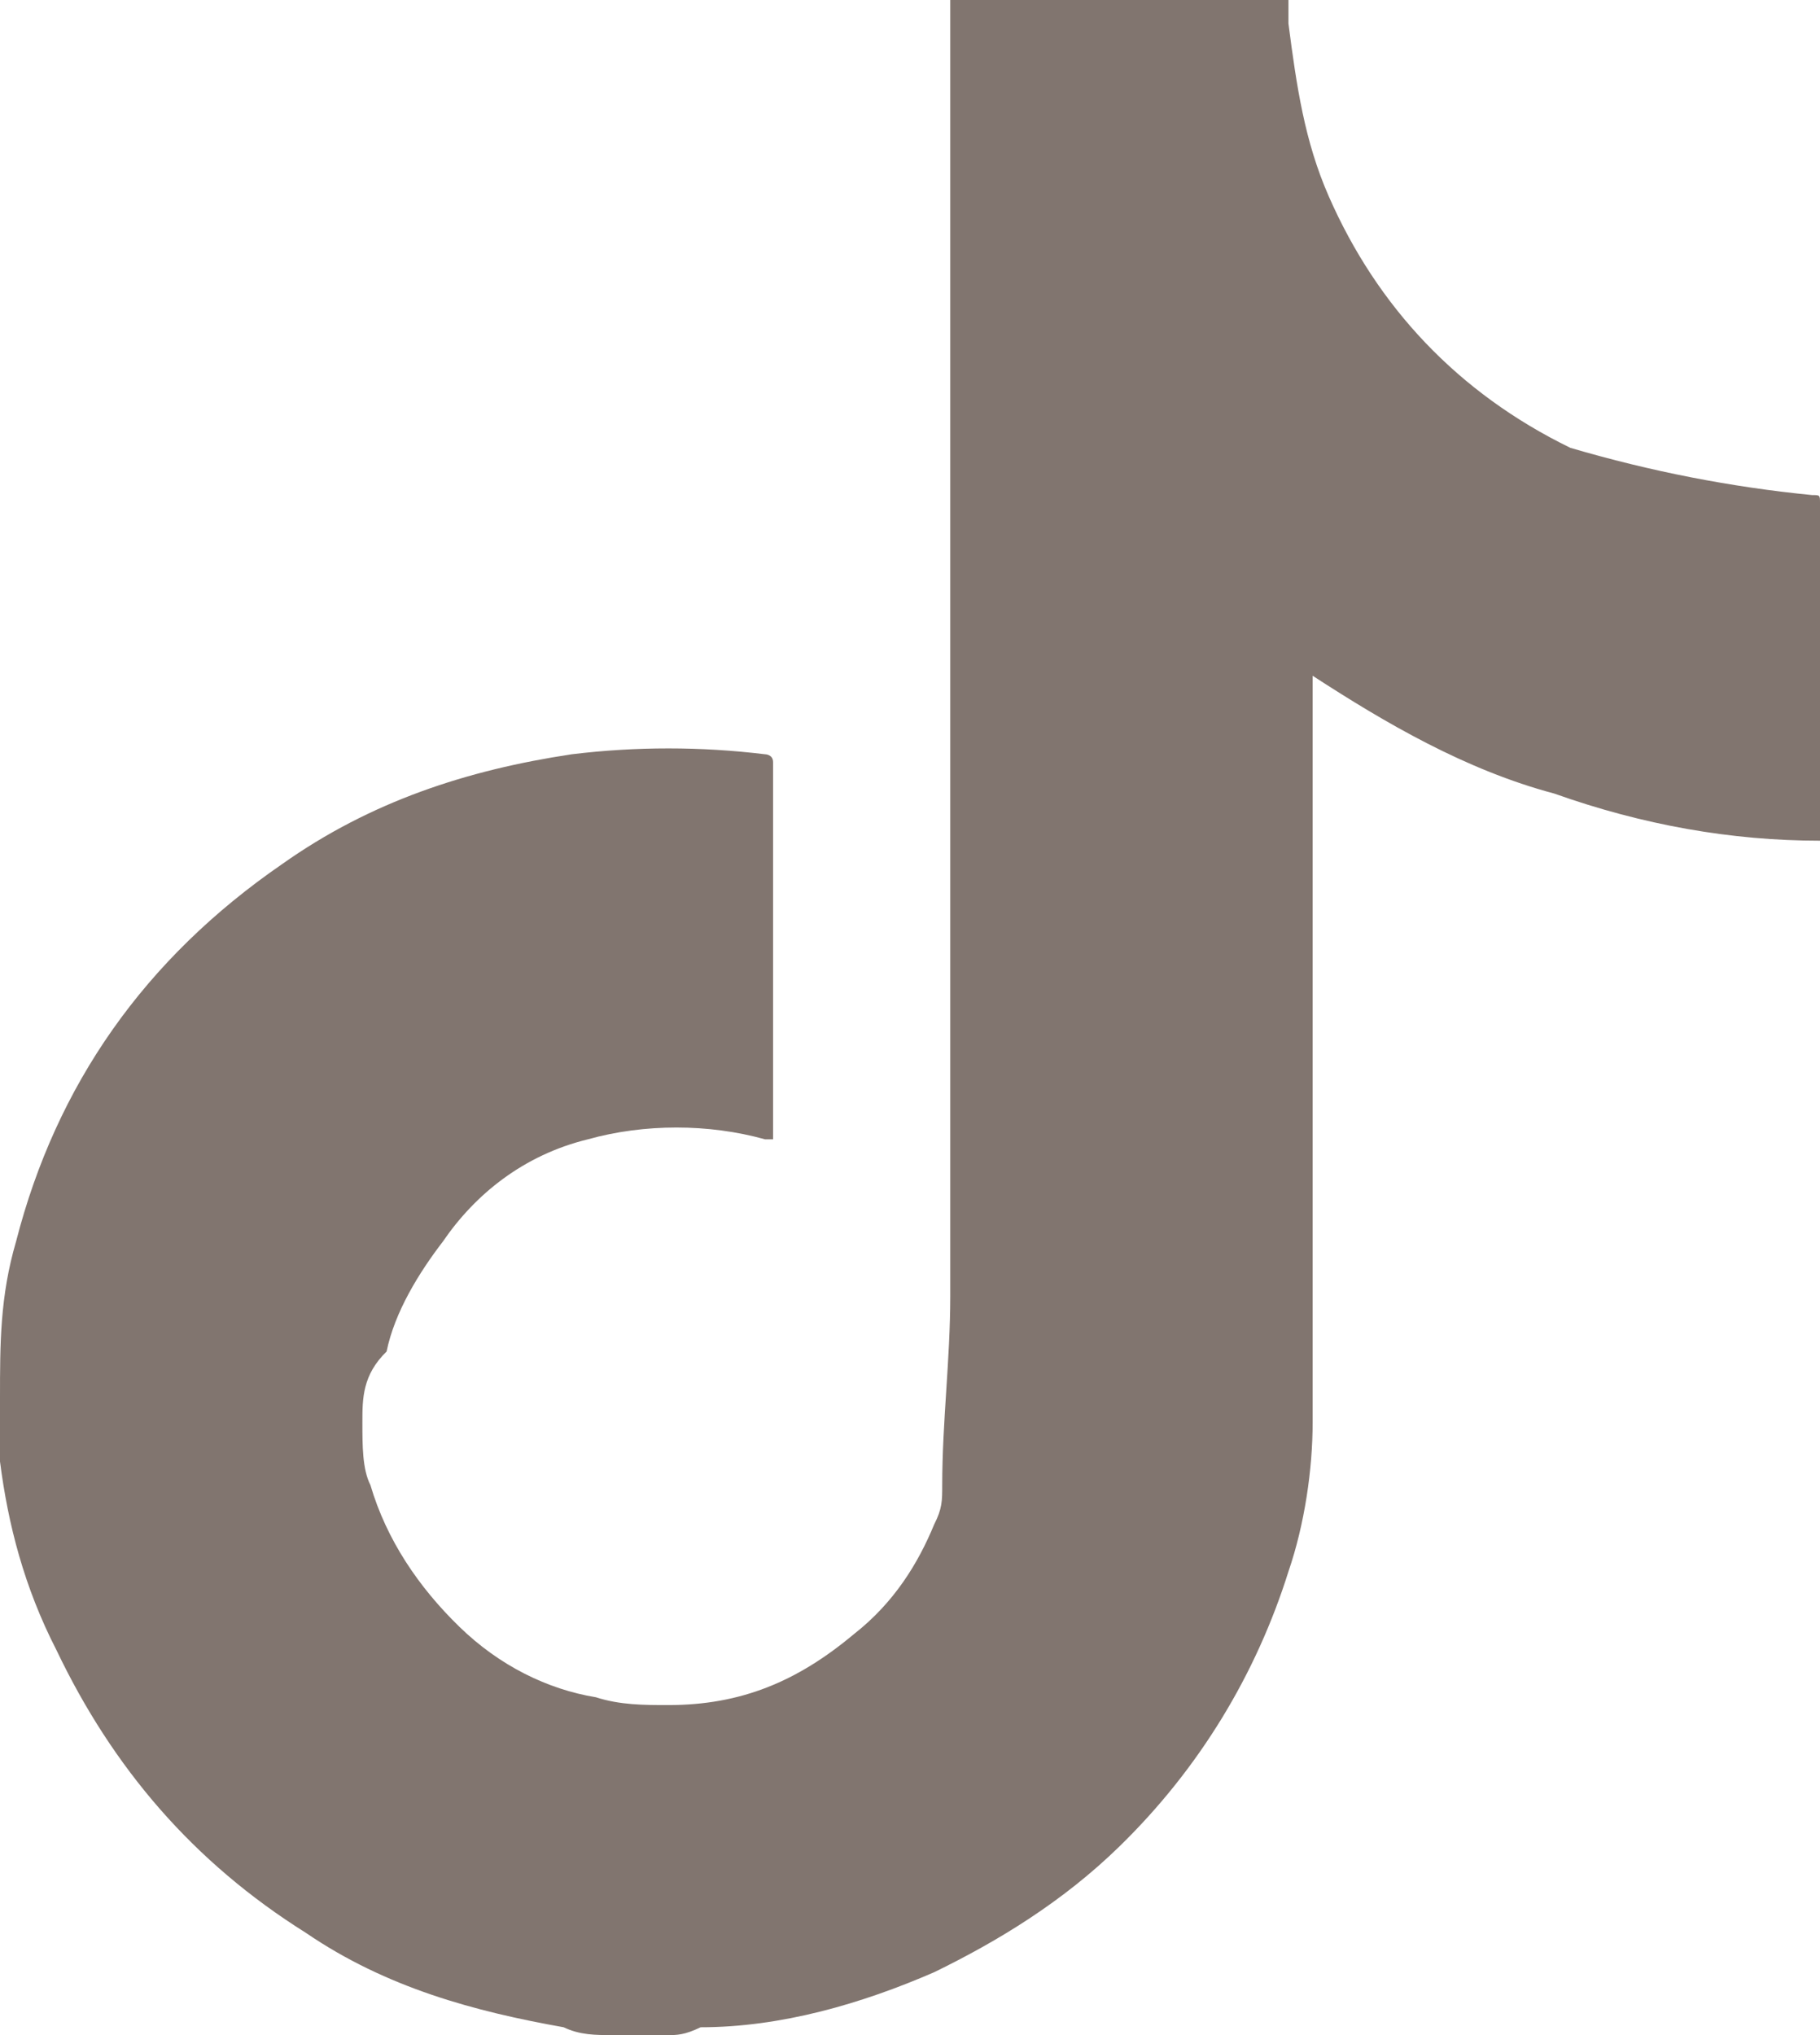 <svg width="17" height="19" viewBox="0 0 17 19" fill="none" xmlns="http://www.w3.org/2000/svg">
<path d="M6.243 19C6.093 19 5.942 19 5.792 19C5.792 19 5.792 19 5.717 19C5.566 19 5.416 19 5.265 18.927C4.438 18.78 3.611 18.56 2.858 18.046C1.805 17.386 1.053 16.506 0.527 15.405C0.226 14.819 0.075 14.232 0 13.645C0 13.425 0 13.278 0 13.058C0 12.544 -1.12088e-08 12.104 0.15 11.591C0.527 10.124 1.354 8.95 2.633 8.069C3.46 7.483 4.363 7.189 5.341 7.042C5.942 6.969 6.544 6.969 7.146 7.042C7.146 7.042 7.221 7.042 7.221 7.116C7.221 7.409 7.221 7.703 7.221 7.996C7.221 8.436 7.221 8.803 7.221 9.243C7.221 9.683 7.221 10.124 7.221 10.564C7.221 10.564 7.221 10.564 7.221 10.637C7.221 10.637 7.221 10.637 7.146 10.637C6.619 10.49 6.018 10.49 5.491 10.637C4.889 10.784 4.438 11.151 4.137 11.591C3.912 11.884 3.686 12.251 3.611 12.618C3.385 12.838 3.385 13.058 3.385 13.278C3.385 13.498 3.385 13.718 3.46 13.865C3.611 14.378 3.912 14.819 4.288 15.185C4.664 15.552 5.115 15.772 5.566 15.846C5.792 15.919 6.018 15.919 6.243 15.919C6.92 15.919 7.447 15.699 7.973 15.259C8.35 14.965 8.575 14.598 8.726 14.232C8.801 14.085 8.801 14.012 8.801 13.865C8.801 13.278 8.876 12.691 8.876 12.104C8.876 11.664 8.876 11.151 8.876 10.71C8.876 10.05 8.876 9.463 8.876 8.803C8.876 6.602 8.876 4.328 8.876 2.127C8.876 1.467 8.876 0.807 8.876 0.22C8.876 0.147 8.876 0.073 8.876 0C9.027 0 9.102 0 9.177 0C9.628 0 10.08 0 10.456 0C10.456 0 10.456 0 10.531 0C11.057 0 11.509 0 12.035 0C12.035 0.073 12.035 0.147 12.035 0.22C12.111 0.807 12.186 1.32 12.412 1.834C12.863 2.861 13.615 3.668 14.668 4.181C15.42 4.402 16.173 4.548 16.925 4.622C17 4.622 17 4.622 17 4.695C17 5.722 17 6.749 17 7.776C17 7.776 17 7.776 17 7.849C16.173 7.849 15.345 7.703 14.518 7.409C13.69 7.189 12.938 6.749 12.261 6.309V6.382C12.261 6.896 12.261 7.409 12.261 7.996C12.261 8.876 12.261 9.757 12.261 10.564C12.261 11.224 12.261 11.884 12.261 12.544C12.261 12.764 12.261 13.058 12.261 13.278C12.261 13.718 12.186 14.232 12.035 14.672C11.735 15.626 11.208 16.506 10.456 17.239C9.929 17.753 9.327 18.12 8.726 18.413C8.049 18.707 7.296 18.927 6.544 18.927C6.394 19 6.319 19 6.243 19Z" fill="#81756F"/>
</svg>

